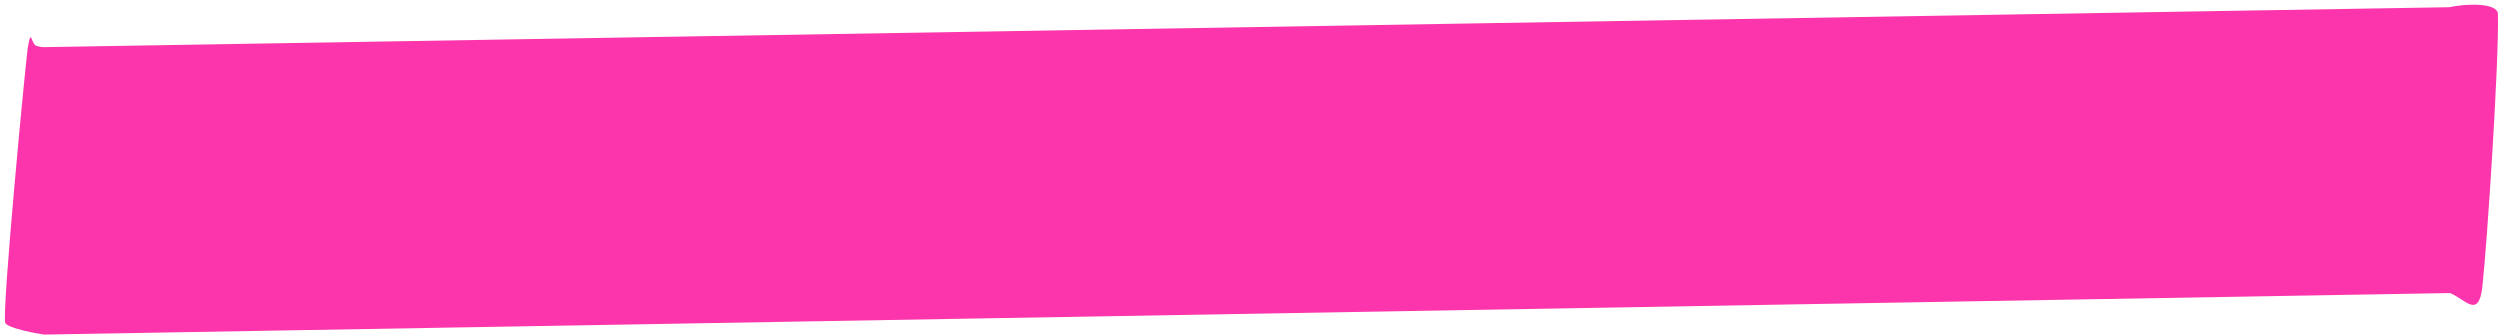 <svg width="432" height="58" viewBox="0 0 432 58" fill="none" xmlns="http://www.w3.org/2000/svg">
<path d="M431.644 2.418C431.584 0.453 426.195 0.599 423.22 1.246L7.522 8.148C7.052 8.13 6.587 8.033 6.148 7.861C5.294 7.172 5.394 4.813 4.794 8.301C4.51 9.958 0.243 54.215 0.918 55.834C1.548 56.787 6.689 57.708 7.664 57.815L423.362 50.639C425.972 51.666 428.322 55.254 428.959 49.474C429.803 41.837 431.87 10.054 431.638 2.431" fill="#FC35AC"/>
</svg>
